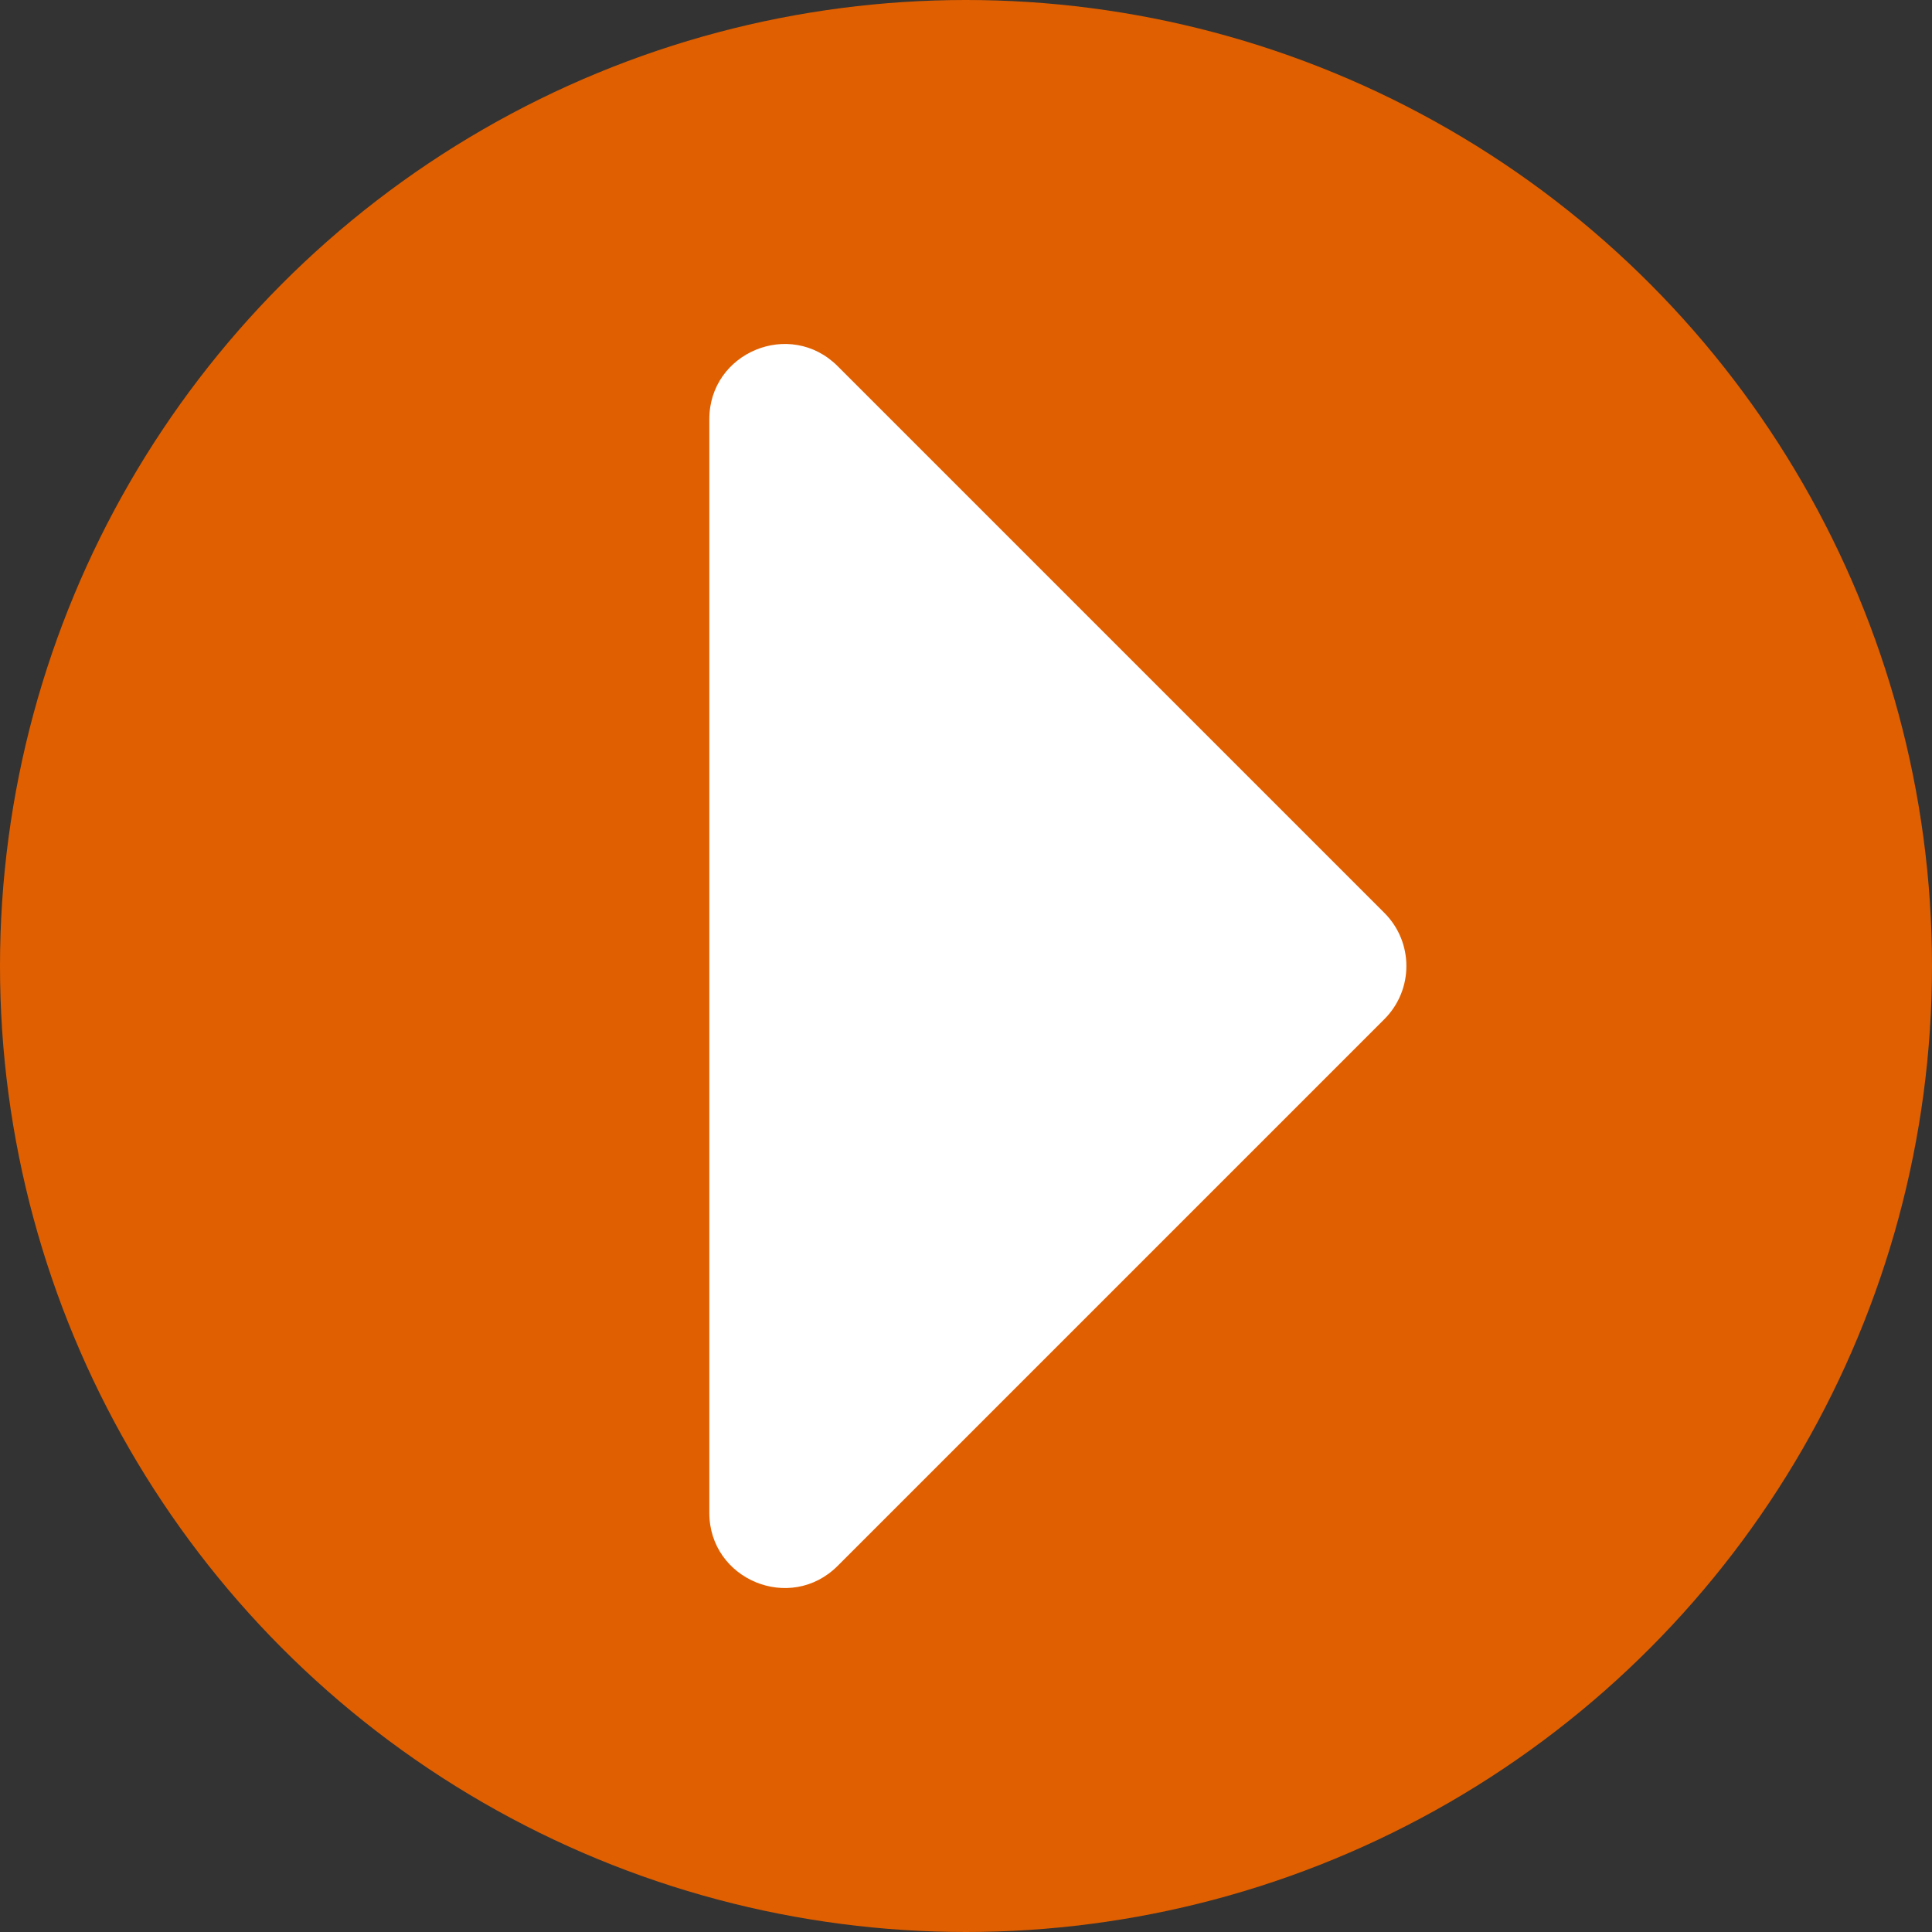 <?xml version="1.0" encoding="utf-8"?>
<svg xmlns="http://www.w3.org/2000/svg" xmlns:xlink="http://www.w3.org/1999/xlink" version="1.1" x="0px" y="0px" viewBox="0 0 50 50" style="enable-background:new 0 0 50 50;" xml:space="preserve">
<rect x="0" y="0" width="50" height="50" fill="#333333" stroke="none"/>
<style type="text/css">
.st0{fill:#E05F00;}
.st1{display:none;fill:#FFF;}
.st2{fill:#FFF;}
</style>
 <circle class="st0" cx="25" cy="25" r="25"/>
 <path class="st1" d="M31.798,39.15c0,1.733-2.095,2.601-3.321,1.375l-6.102-6.102l-8.047-8.047 c-0.76-0.76-0.76-1.991,0-2.751l8.047-8.047l6.102-6.102c1.225-1.225,3.321-0.357,3.321,1.375V25V39.15z"/>
 <path class="st2" d="M18.357,10.851c0-1.733,2.095-2.601,3.321-1.375l6.102,6.102l8.047,8.047 c0.76,0.76,0.76,1.991,0,2.751l-8.047,8.047l-6.102,6.102c-1.225,1.225-3.321,0.357-3.321-1.375V25V10.851z"/>
 <g/>
</svg>